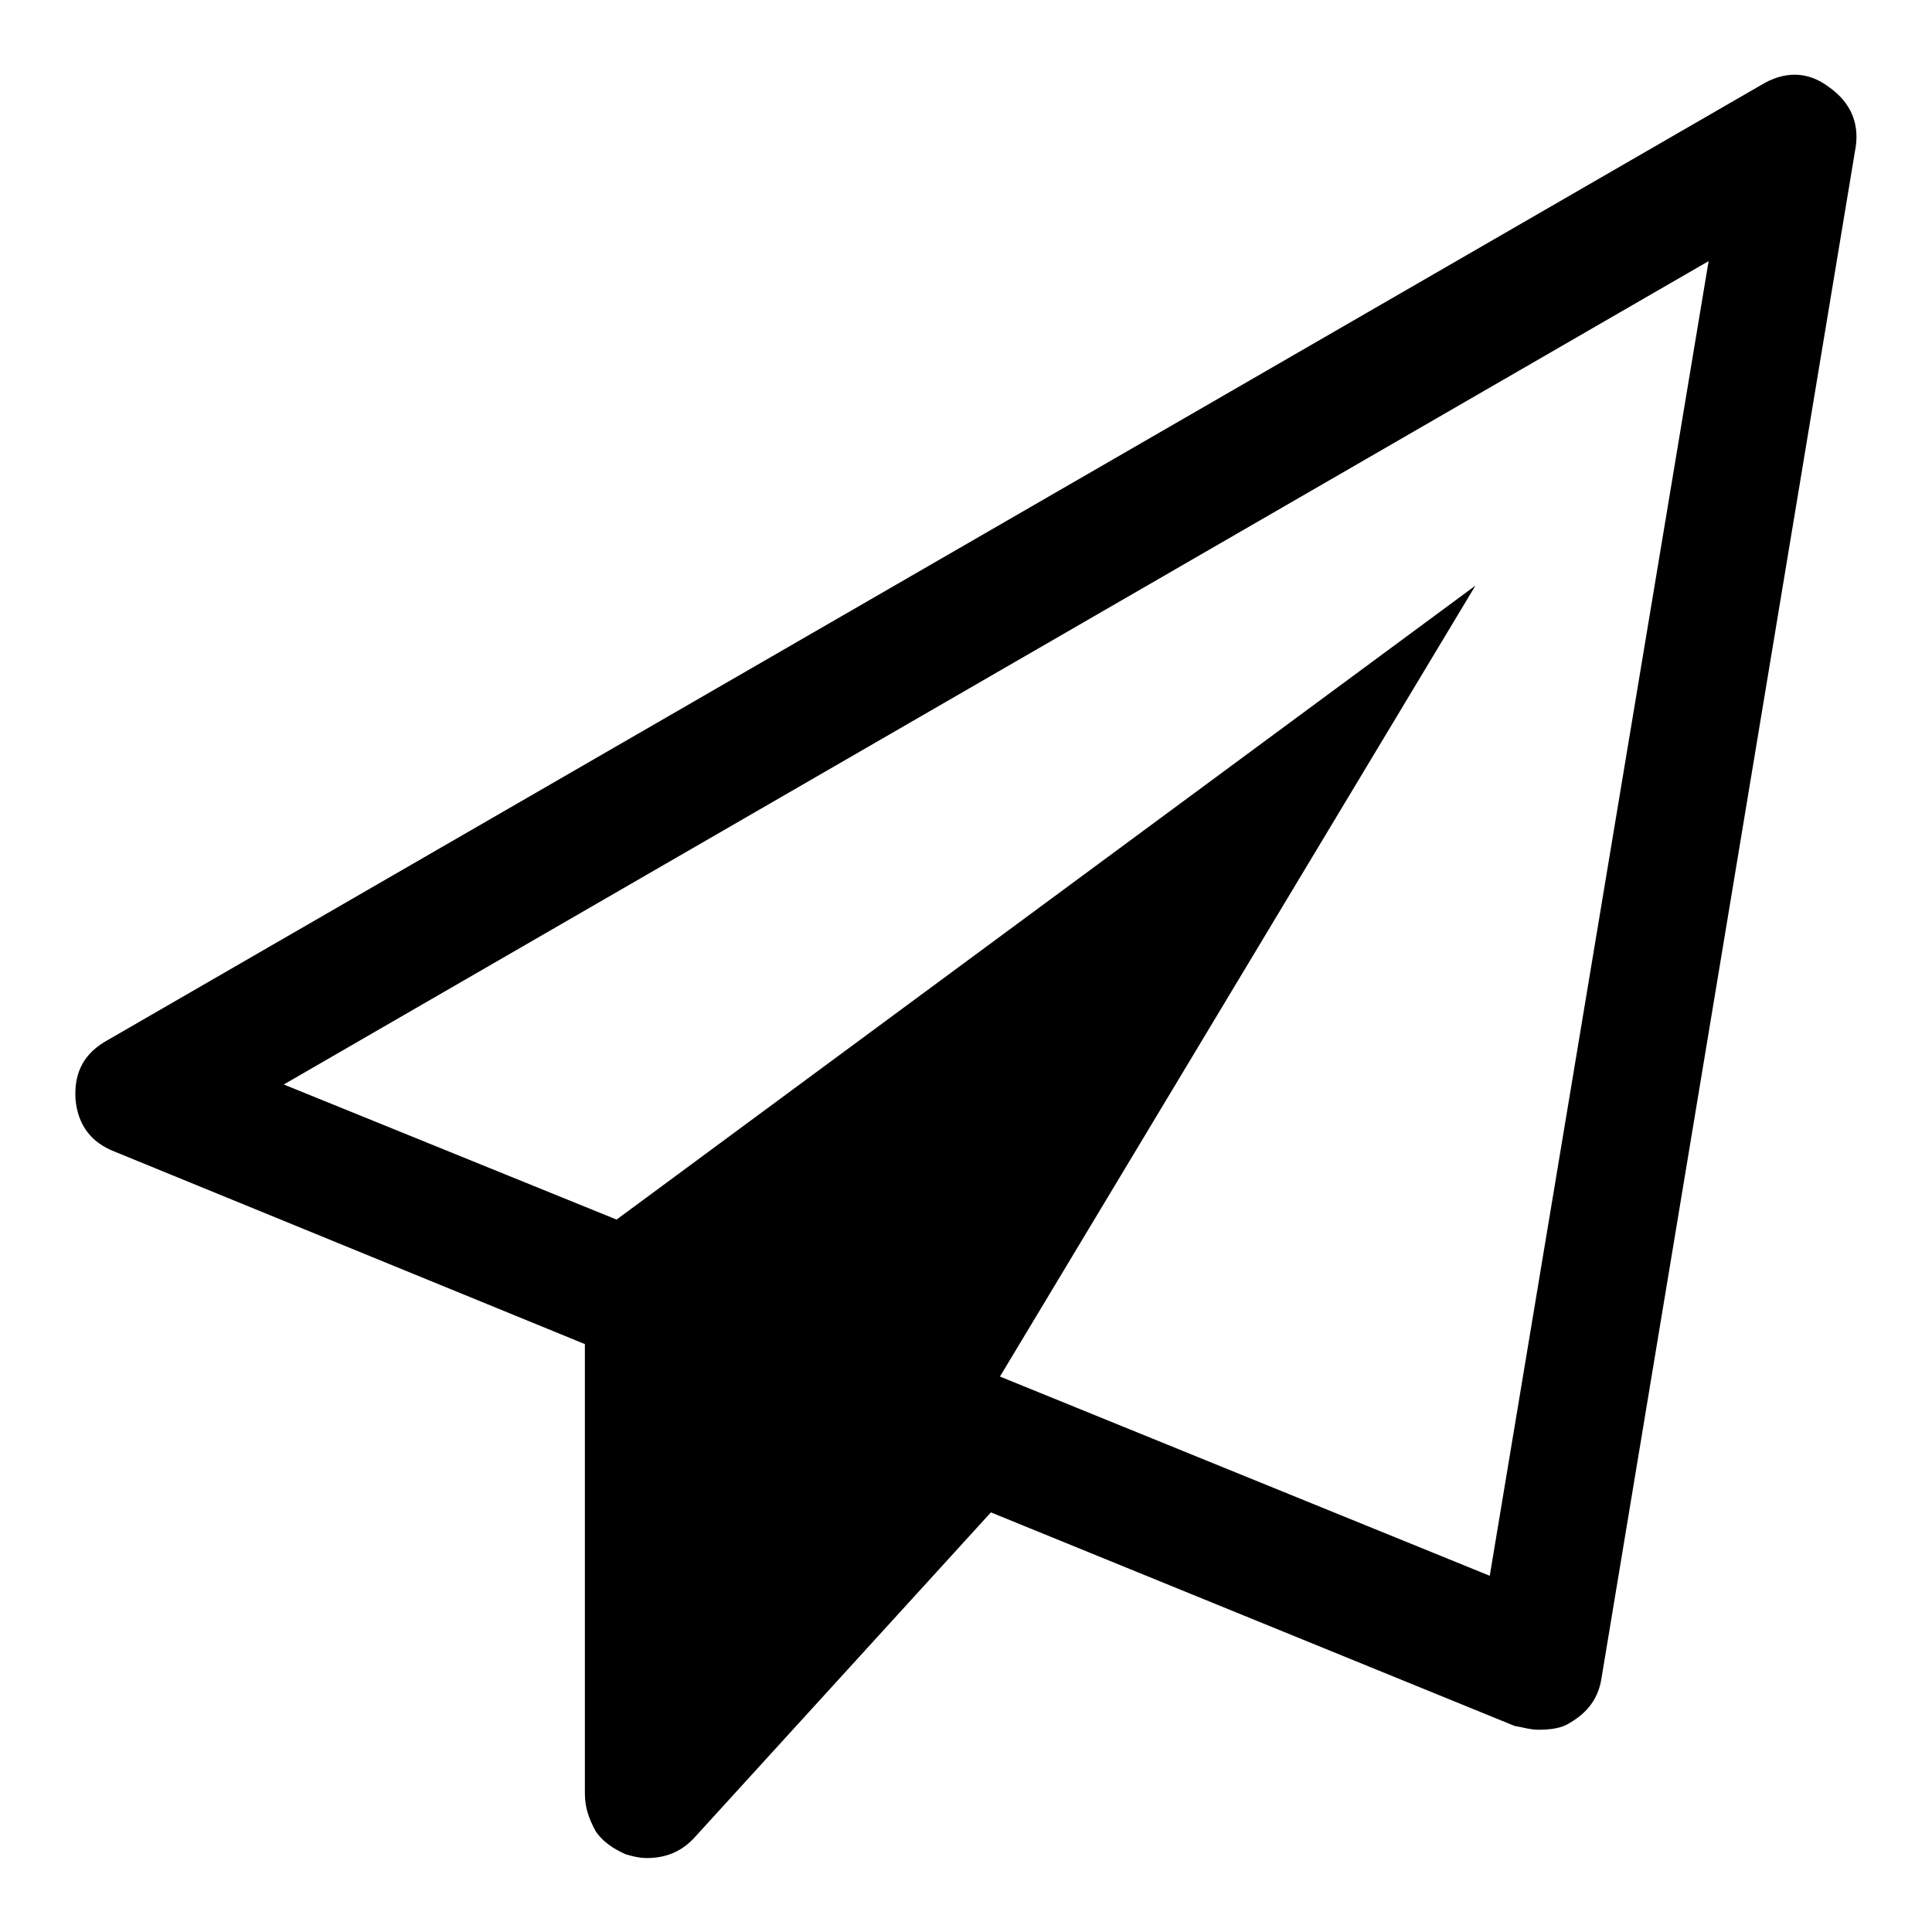 <?xml version="1.0" encoding="utf-8"?>
<!-- Svg Vector Icons : http://www.onlinewebfonts.com/icon -->
<!DOCTYPE svg PUBLIC "-//W3C//DTD SVG 1.1//EN" "http://www.w3.org/Graphics/SVG/1.1/DTD/svg11.dtd">
<svg version="1.1" xmlns="http://www.w3.org/2000/svg" xmlns:xlink="http://www.w3.org/1999/xlink" x="0px" y="0px" viewBox="0 0 256 256" enable-background="new 0 0 256 256" xml:space="preserve">
<g><g><path fill="#000000" d="M15.2,152.6l62.3,25.5v59.5c0,1.9,0.5,3.3,1.4,5c0.9,1.4,2.4,2.4,4,3.1c0.7,0.2,1.7,0.5,2.8,0.5c2.6,0,4.7-0.9,6.4-2.8l39.2-43l69.4,28.3c1.2,0.2,2.1,0.5,3.1,0.5c1.7,0,3.1-0.2,4.2-0.9c2.4-1.4,3.8-3.3,4.2-5.9L245.8,20c0.7-3.5-0.5-6.4-3.5-8.5c-2.8-2.1-5.9-2.1-9-0.2l-219,126.5c-3.1,1.7-4.5,4.2-4.3,7.8C10.3,149.1,12.1,151.4,15.2,152.6L15.2,152.6z M226.4,34.6l-29,174.2l-64.9-26.4l63-104.8l-113.8,84l-44.1-17.9L226.4,34.6L226.4,34.6z"/></g></g>
</svg>